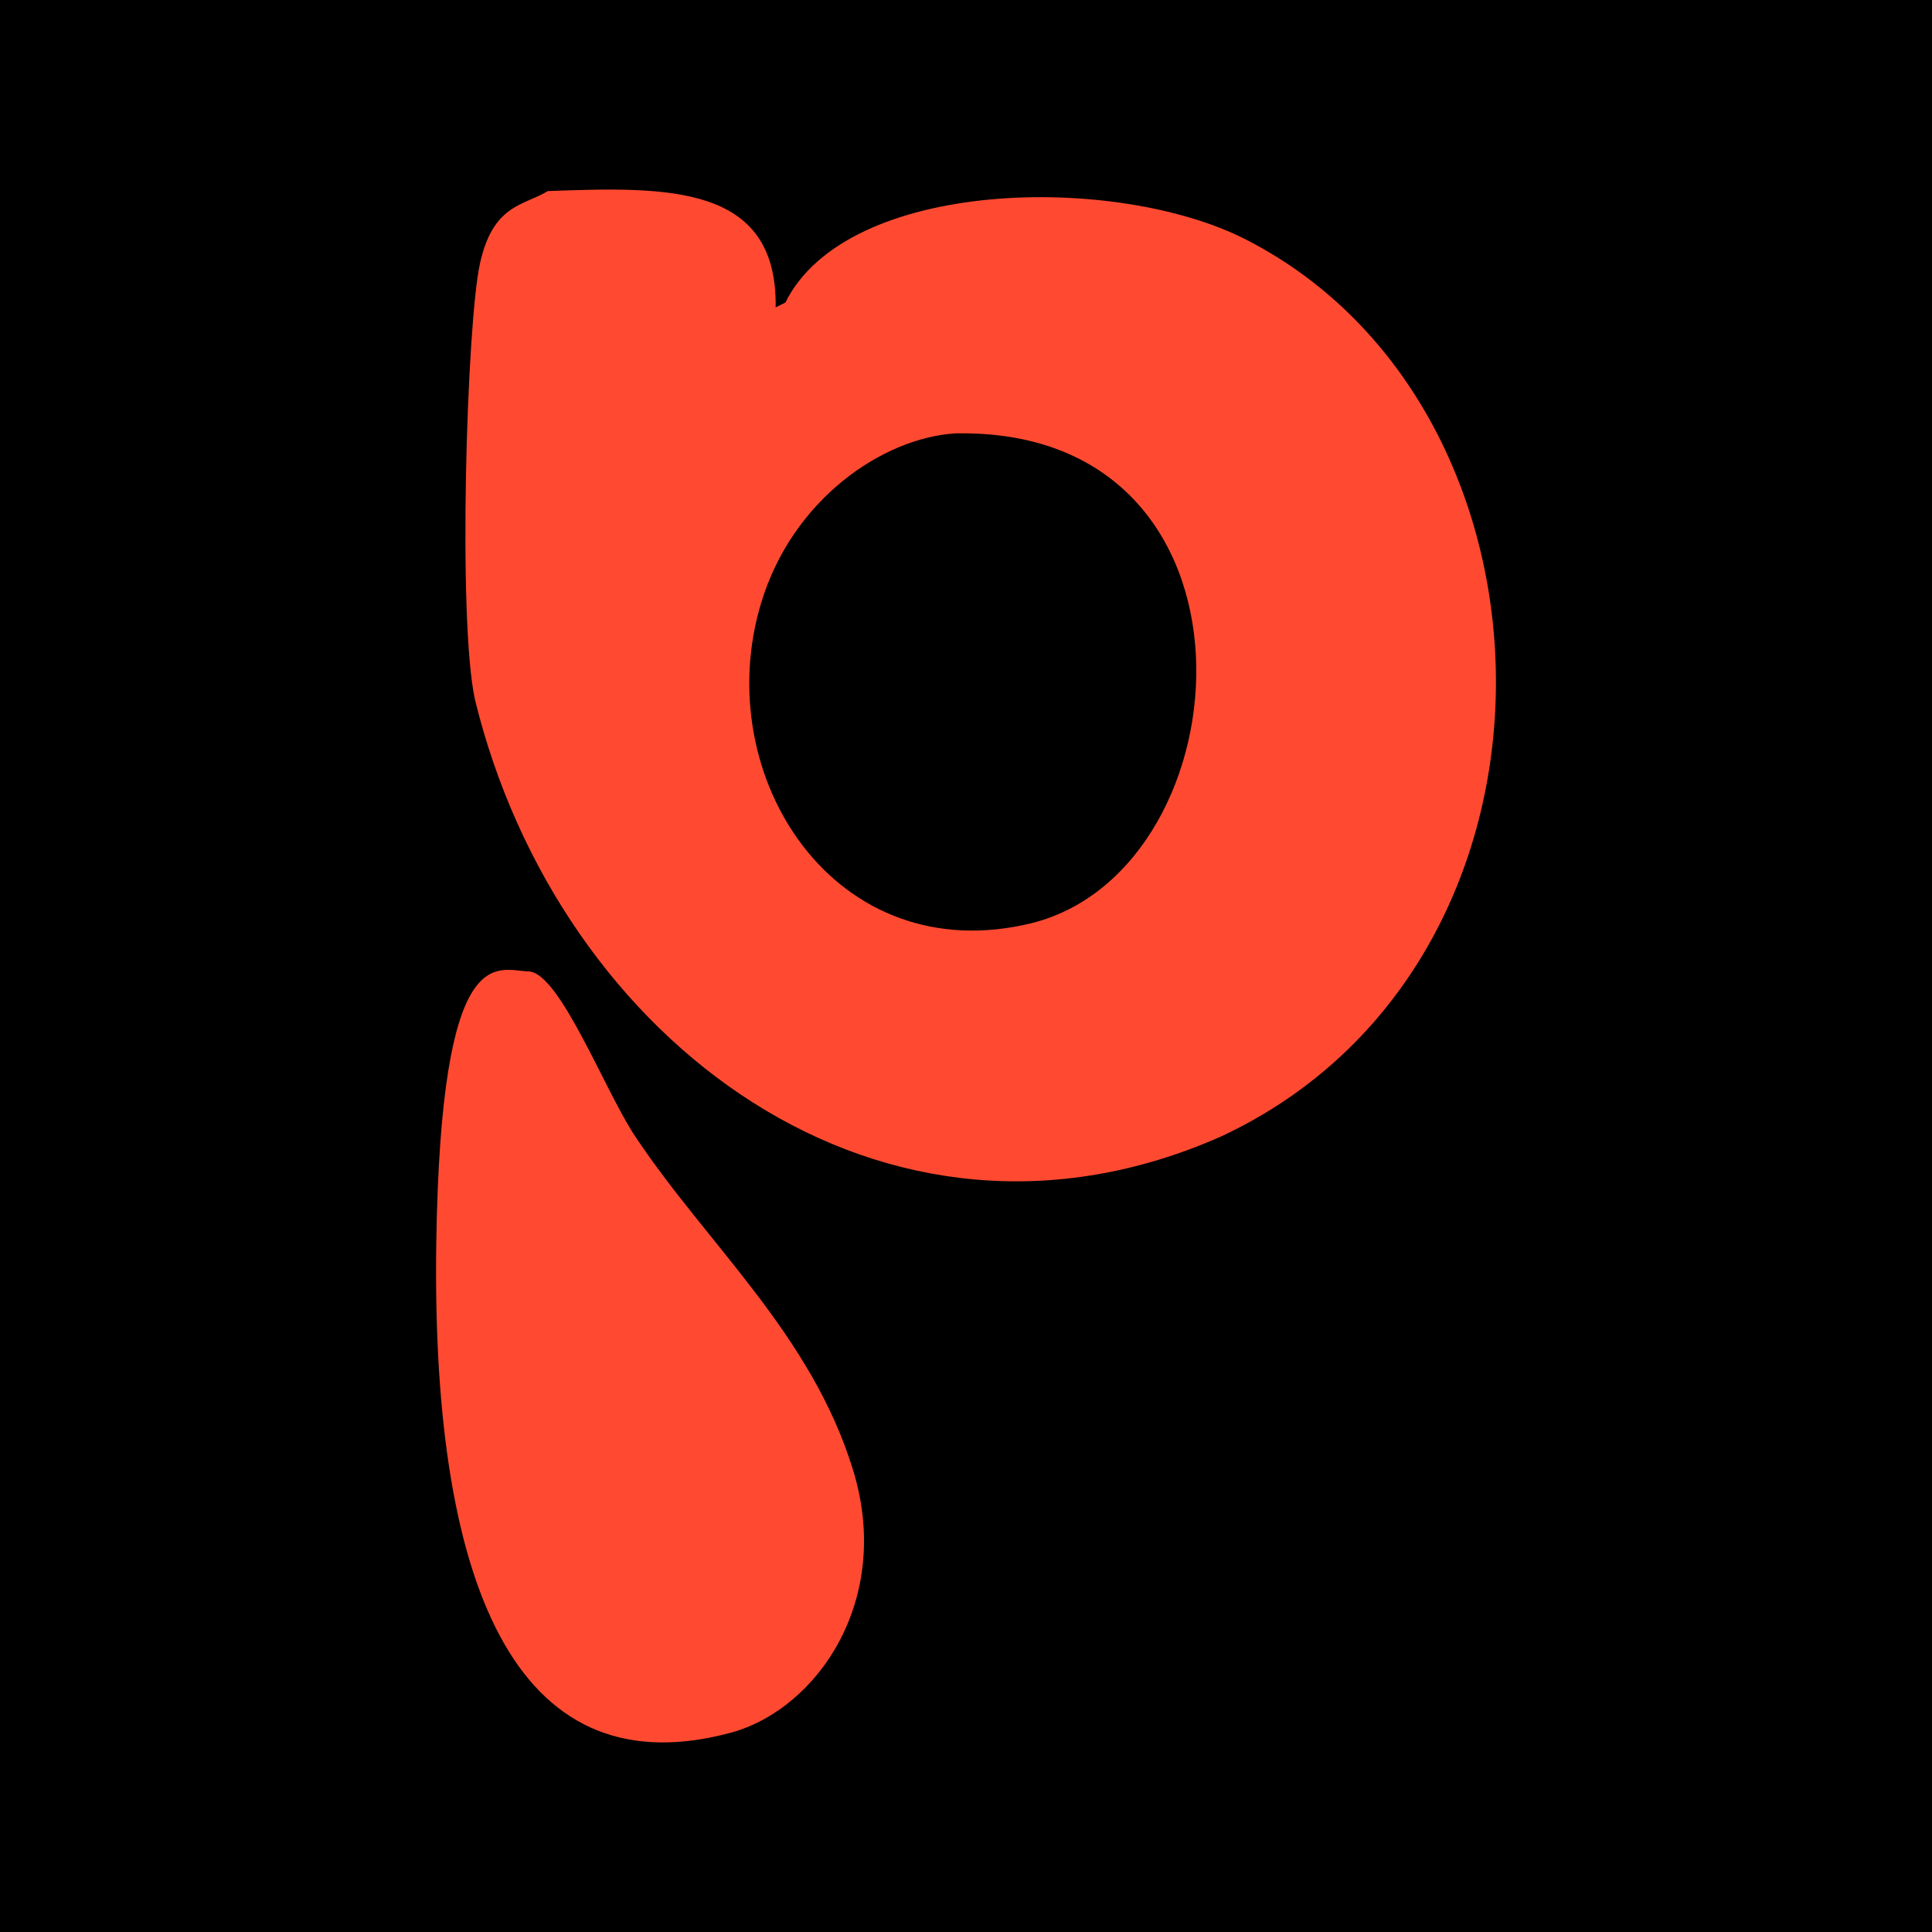 <svg id="Layer_1" data-name="Layer 1" xmlns="http://www.w3.org/2000/svg" viewBox="0 0 2537.76 2537.76"><defs><style>.cls-1{fill:#000;}.cls-2{fill:#ff4a31;fill-rule:evenodd;}</style></defs><rect class="cls-1" width="2537.76" height="2537.76"/><path class="cls-2" d="M1636.63,314.65c-170.61-87.22-524-80.66-605,82.76l-12.77,6.36C1021.17,242,877.85,245.11,719.53,251c-31.71,19.43-71.92,16.9-89.16,95.48S601,815.84,624,919.43c109.9,449.81,537.61,770,980.76,573C2087.94,1266,2071.48,536.93,1636.63,314.65Zm-280.22,897.62c-259.34,64.55-425.33-192.75-356.66-420.18,41.14-136.22,159.49-216.64,254.77-222.81C1678,560.54,1640.56,1139.43,1356.41,1212.27Z"/><path class="cls-2" d="M1120.77,1931.76c51.63,169.44-46.47,312-159.24,343.79C689.28,2350,566.12,2106.16,573.06,1632.5c6.17-402.65,79.89-357.67,121-356.56v0c41.09,1.17,99.9,156,140.11,216.45C928.36,1634.25,1066.19,1752.65,1120.77,1931.76Z"/></svg>